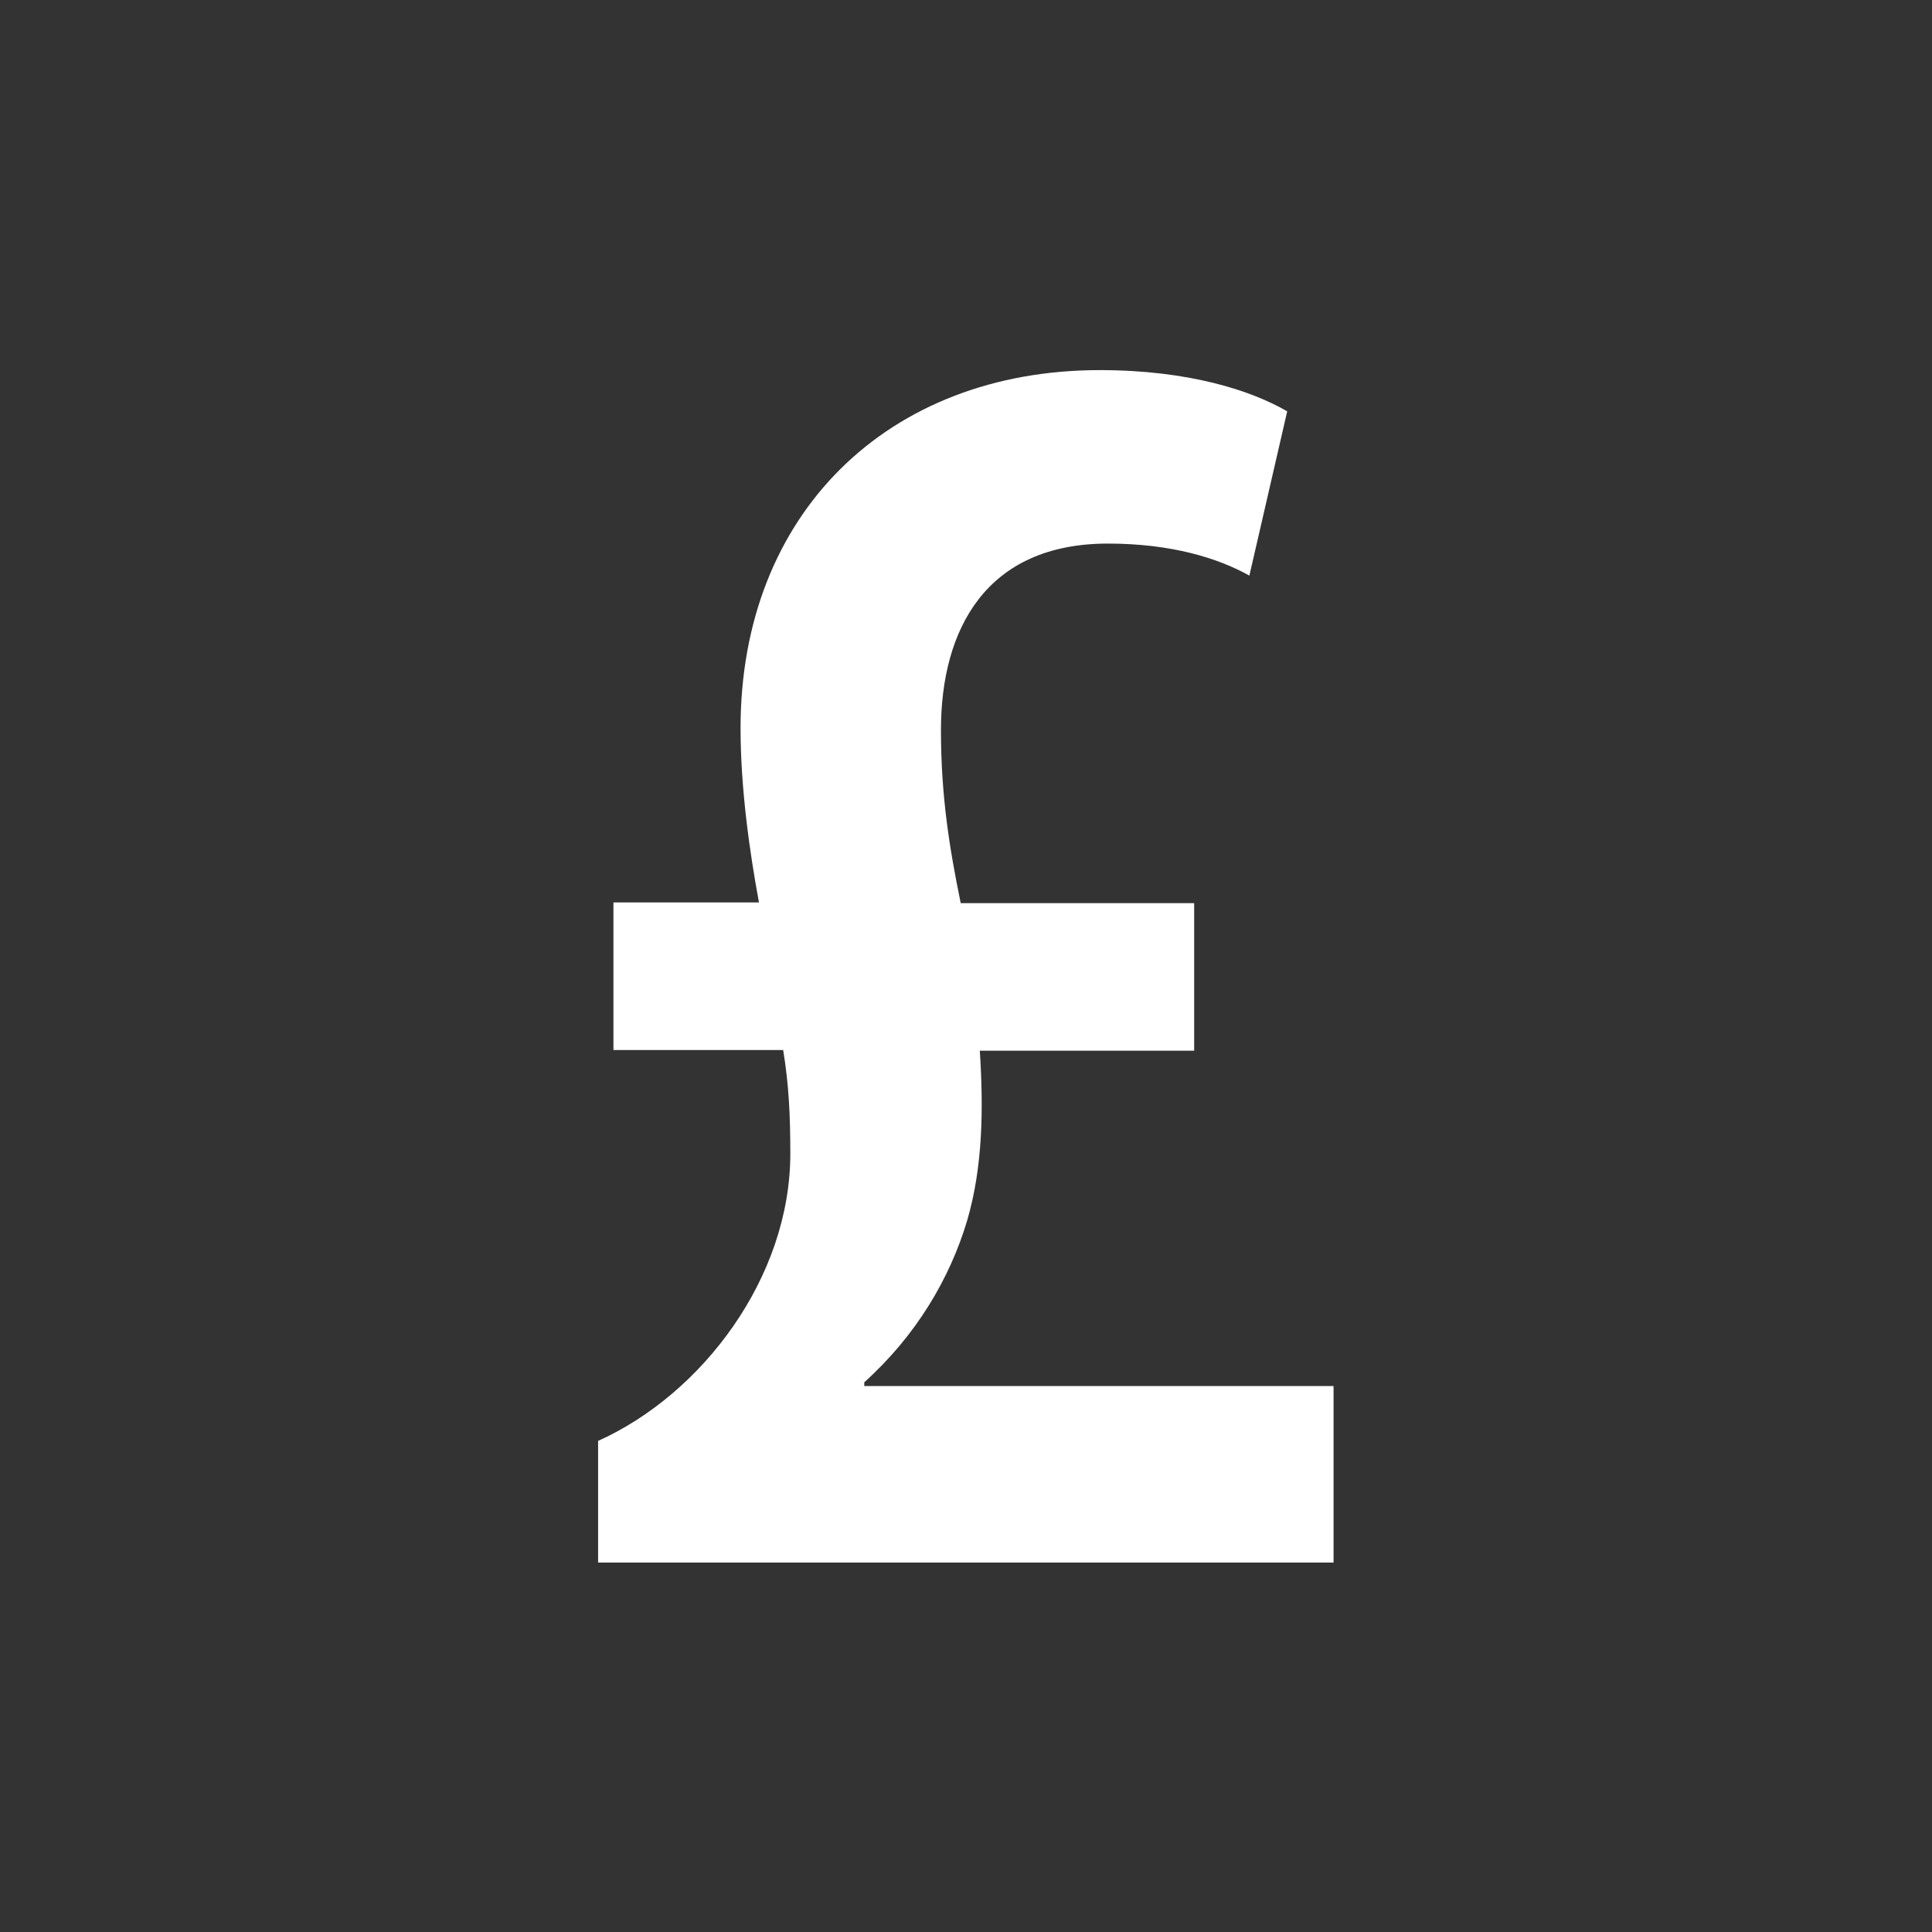 <?xml version="1.0" encoding="utf-8"?>
<!-- Generator: Adobe Illustrator 27.9.5, SVG Export Plug-In . SVG Version: 9.03 Build 54986)  -->
<svg version="1.1" id="Layer_1" xmlns="http://www.w3.org/2000/svg" xmlns:xlink="http://www.w3.org/1999/xlink" x="0px" y="0px"
	 viewBox="0 0 56.69 56.69" style="enable-background:new 0 0 56.69 56.69;" xml:space="preserve">
<rect x="0" y="0" width="56.69" height="56.69" fill="#333333" stroke="none"/>
<style type="text/css">
	.st0{fill:#FFFFFF;}
	.st1{fill:#FFFFFF;stroke:#FFFFFF;stroke-width:0.5;stroke-miterlimit:10;}
	.st2{fill:#FFFFFF;stroke:#FFFFFF;stroke-miterlimit:10;}
</style>
<g>
	<path class="st0" d="M17.55,45.83v-3.55c3.05-1.37,5.64-4.79,5.64-8.43c0-1.09-0.04-2.01-0.21-3.04H18v-4.33h4.27
		c-0.27-1.46-0.54-3.33-0.54-5.12c0-6.28,4.32-10.5,10.54-10.5c2.62,0,4.45,0.6,5.5,1.21l-1.11,4.82c-0.91-0.51-2.28-0.94-4.15-0.94
		c-3.57,0-4.9,2.51-4.9,5.47c0,1.94,0.25,3.47,0.58,5.08h6.85v4.33h-6.29c0.11,1.71,0.09,3.4-0.37,4.98
		c-0.51,1.71-1.5,3.38-3.02,4.75v0.11h13.77v5.18H17.55z"/>
</g>
</svg>
